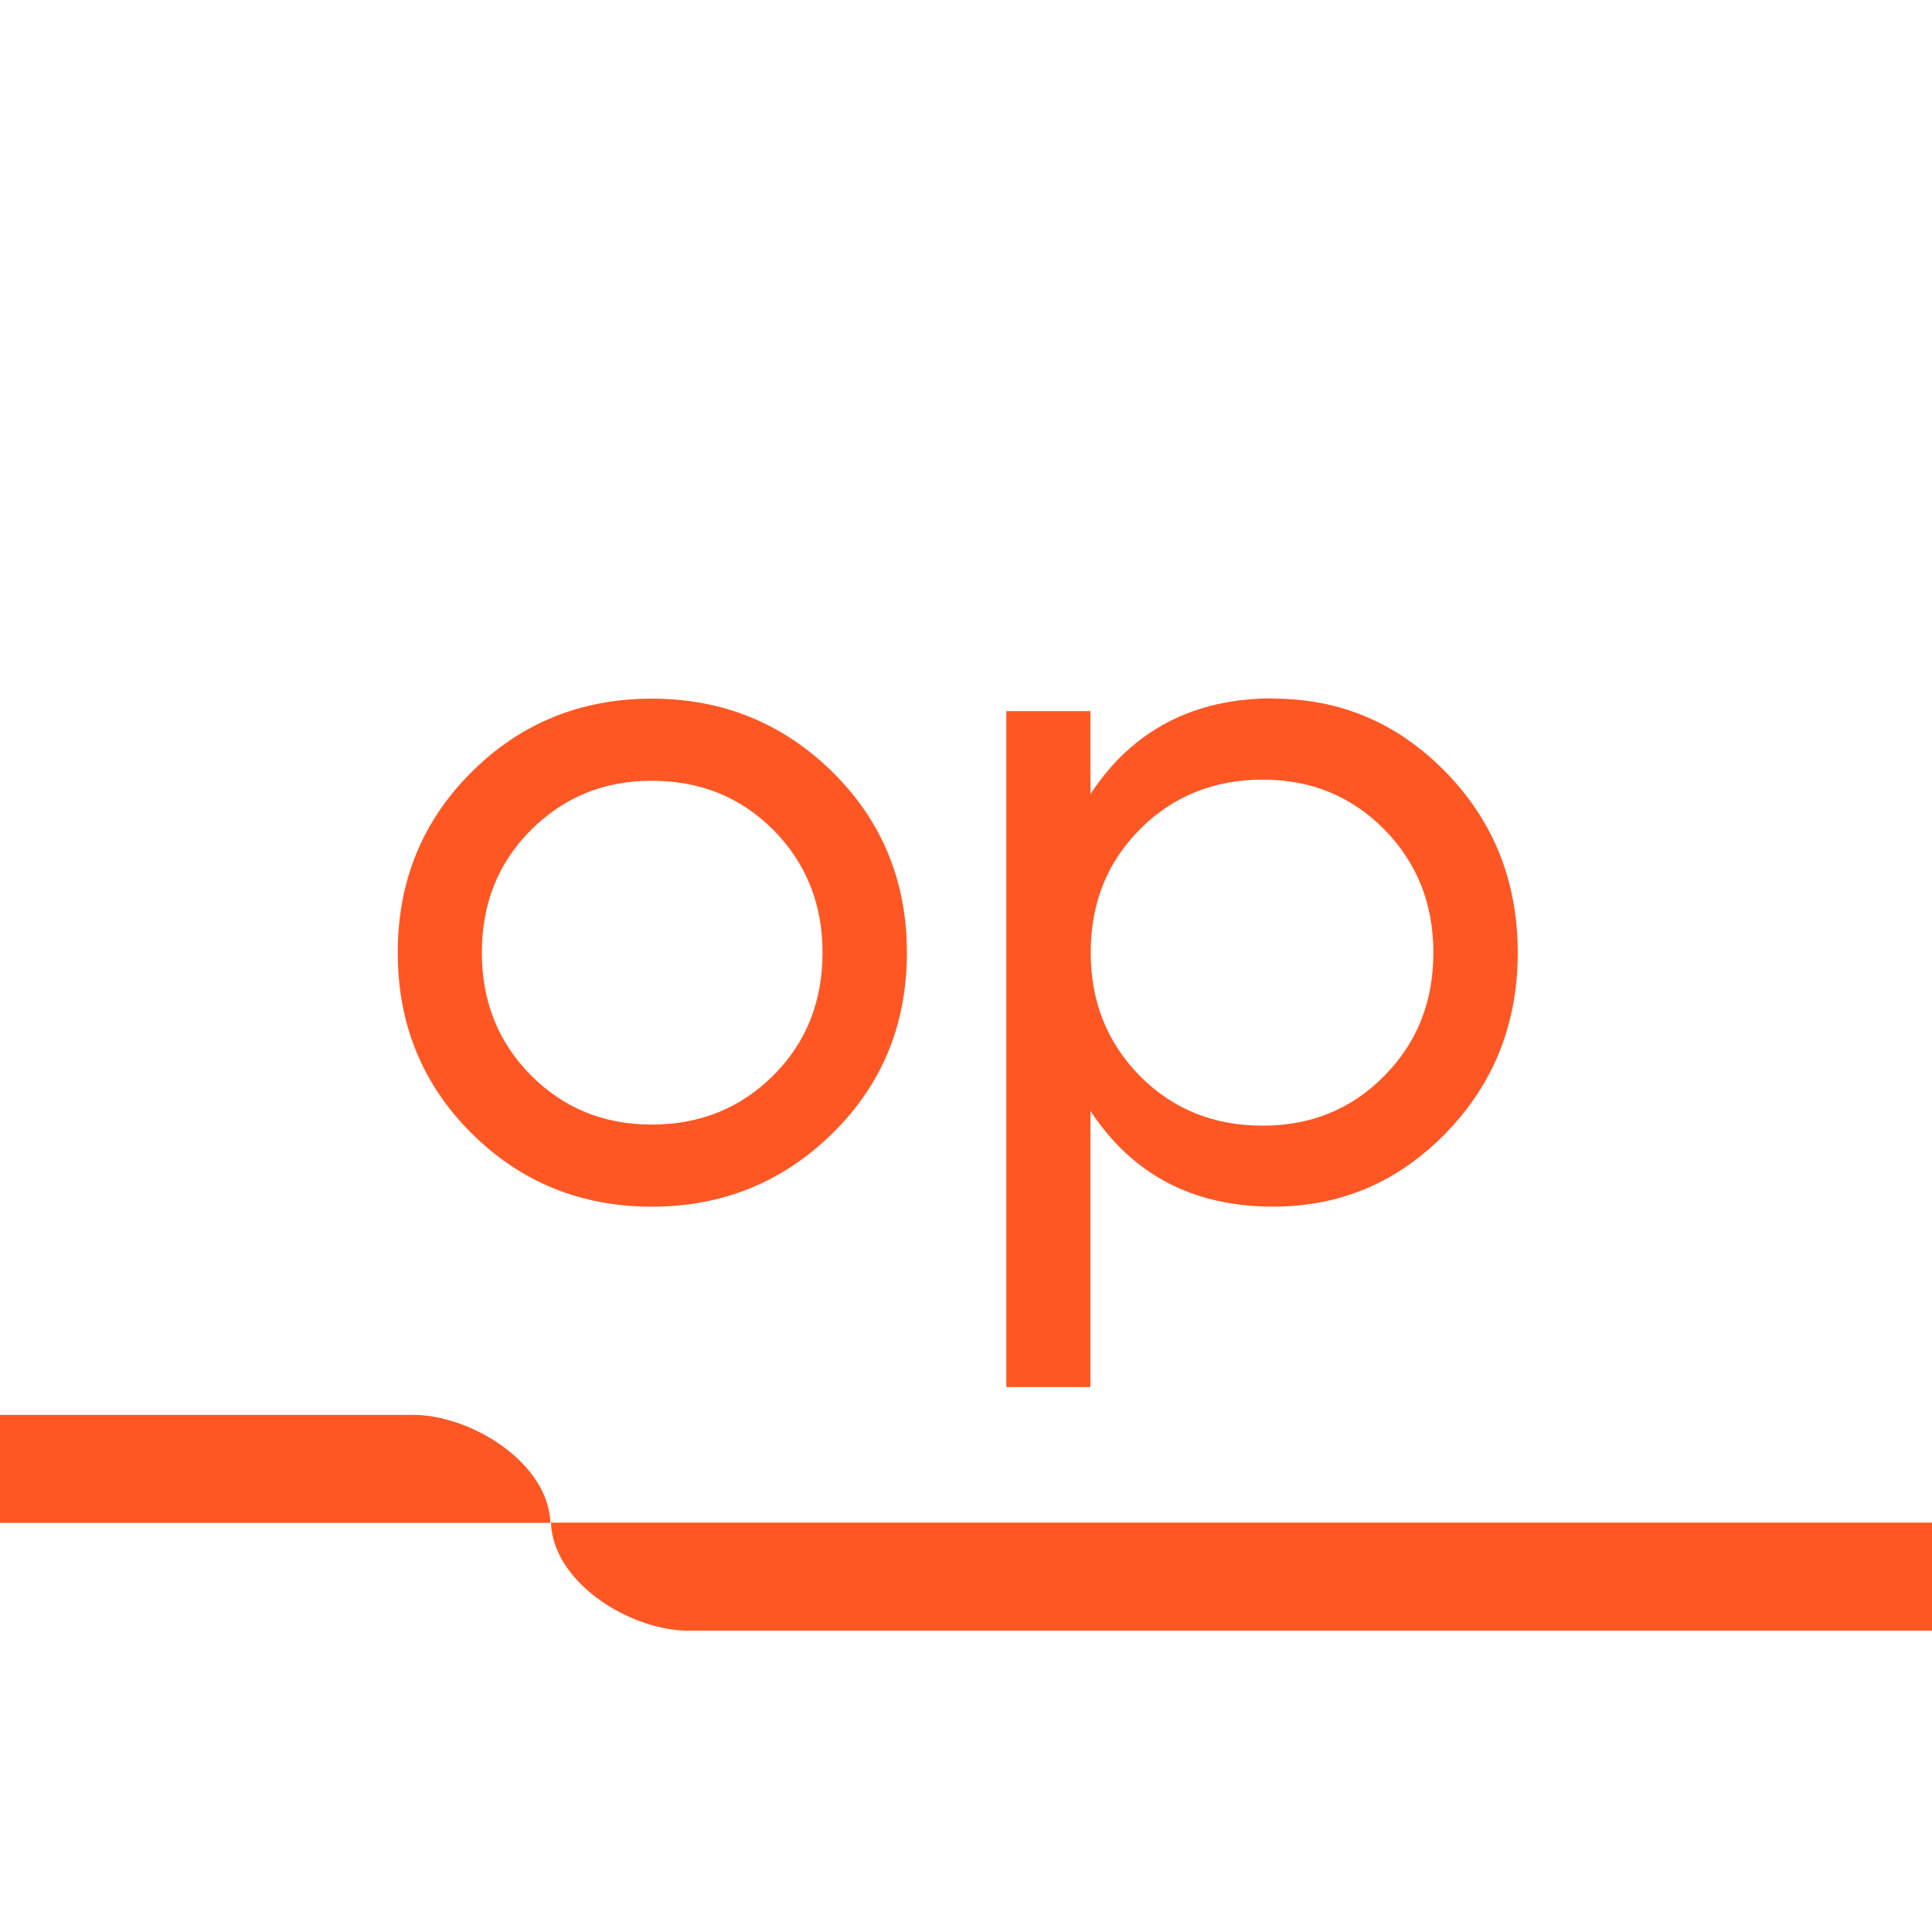 <svg xmlns="http://www.w3.org/2000/svg" viewBox="0 0 56 56" fill="none">
<g clip-path="url(#clip0_1392_709)">
<path d="M22.311 44.134H15.97C16.028 45.836 18.164 47.208 19.862 47.266H25.254H25.304H56V44.134H22.311Z" fill="#ff5724"/>
<path d="M12.062 41.011H0V44.142H15.954C15.896 42.44 13.761 41.069 12.062 41.011Z" fill="#ff5724"/>
<path d="M24.129 32.851C22.688 34.267 20.942 34.976 18.892 34.976C16.841 34.976 15.095 34.267 13.671 32.851C12.246 31.434 11.529 29.689 11.529 27.613C11.529 25.538 12.246 23.792 13.671 22.376C15.095 20.959 16.841 20.251 18.892 20.251C20.942 20.251 22.688 20.959 24.129 22.376C25.562 23.792 26.287 25.538 26.287 27.613C26.287 29.689 25.57 31.434 24.129 32.851ZM18.892 32.596C20.292 32.596 21.469 32.118 22.416 31.171C23.372 30.216 23.841 29.03 23.841 27.613C23.841 26.197 23.363 25.011 22.416 24.056C21.461 23.1 20.292 22.631 18.892 22.631C17.492 22.631 16.347 23.109 15.392 24.056C14.436 25.011 13.967 26.197 13.967 27.613C13.967 29.03 14.445 30.216 15.392 31.171C16.347 32.126 17.508 32.596 18.892 32.596Z" fill="#ff5724"/>
<path d="M36.902 20.25C38.862 20.25 40.534 20.967 41.917 22.392C43.301 23.816 43.993 25.562 43.993 27.613C43.993 29.663 43.301 31.409 41.917 32.834C40.534 34.259 38.862 34.975 36.902 34.975C34.588 34.975 32.826 34.053 31.607 32.2V40.205H29.169V20.613H31.607V23.018C32.817 21.173 34.588 20.242 36.902 20.242V20.25ZM36.597 32.628C37.997 32.628 39.175 32.15 40.122 31.187C41.077 30.223 41.547 29.038 41.547 27.613C41.547 26.188 41.069 25.002 40.122 24.039C39.167 23.075 37.997 22.598 36.597 22.598C35.197 22.598 33.995 23.075 33.04 24.039C32.084 25.002 31.615 26.188 31.615 27.613C31.615 29.038 32.093 30.223 33.04 31.187C33.995 32.15 35.181 32.628 36.597 32.628Z" fill="#ff5724"/>
</g>
<defs>
<clipPath id="clip0_1392_709">
<rect width="56" height="56" fill="#ff5724"/>
</clipPath>
</defs>
</svg>